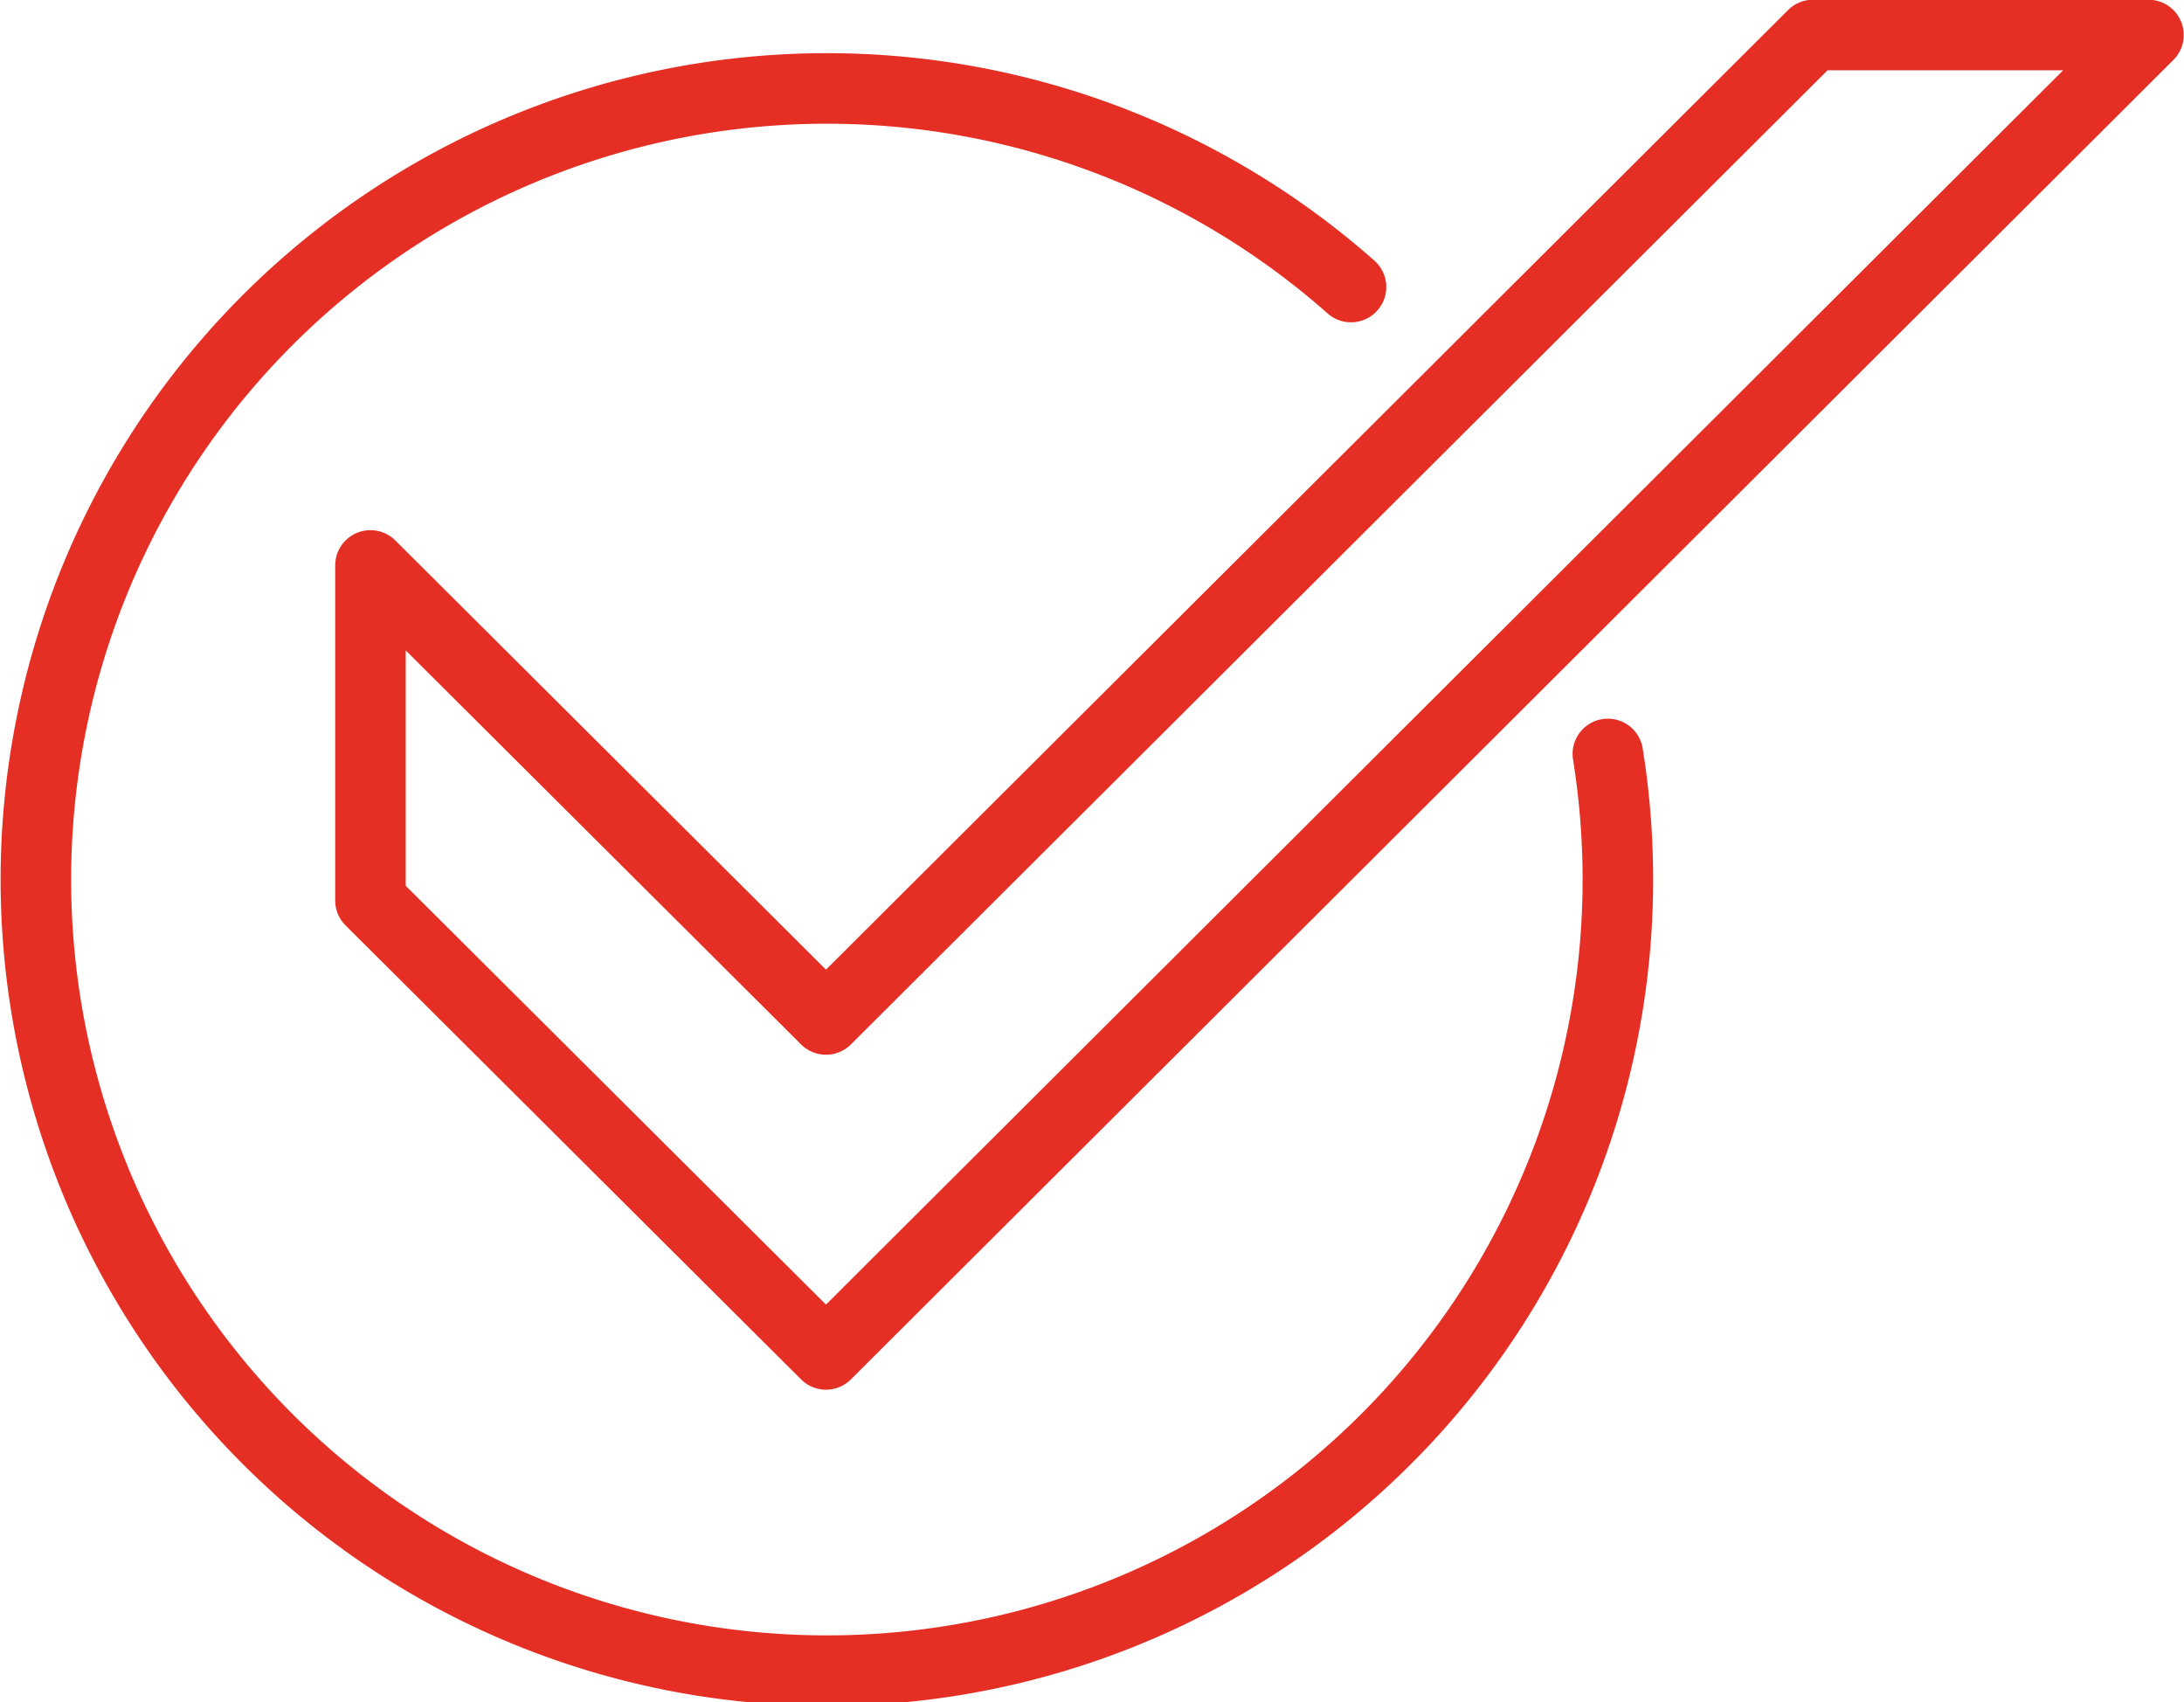 <svg xmlns="http://www.w3.org/2000/svg" viewBox="0 0 40.56 31.61"><defs><style>.cls-1{fill:none;stroke:#e52f25;stroke-linecap:round;stroke-linejoin:round;stroke-width:1.31px;}</style></defs><g id="Ebene_2" data-name="Ebene 2"><g id="Ebene_1-2" data-name="Ebene 1"><path class="cls-1" d="M33.67.65,15.34,18.93,6.88,10.5v6.22l8.46,8.43L39.9.65ZM29.86,14a14.69,14.69,0,1,1-4.77-8.67"/></g></g></svg>